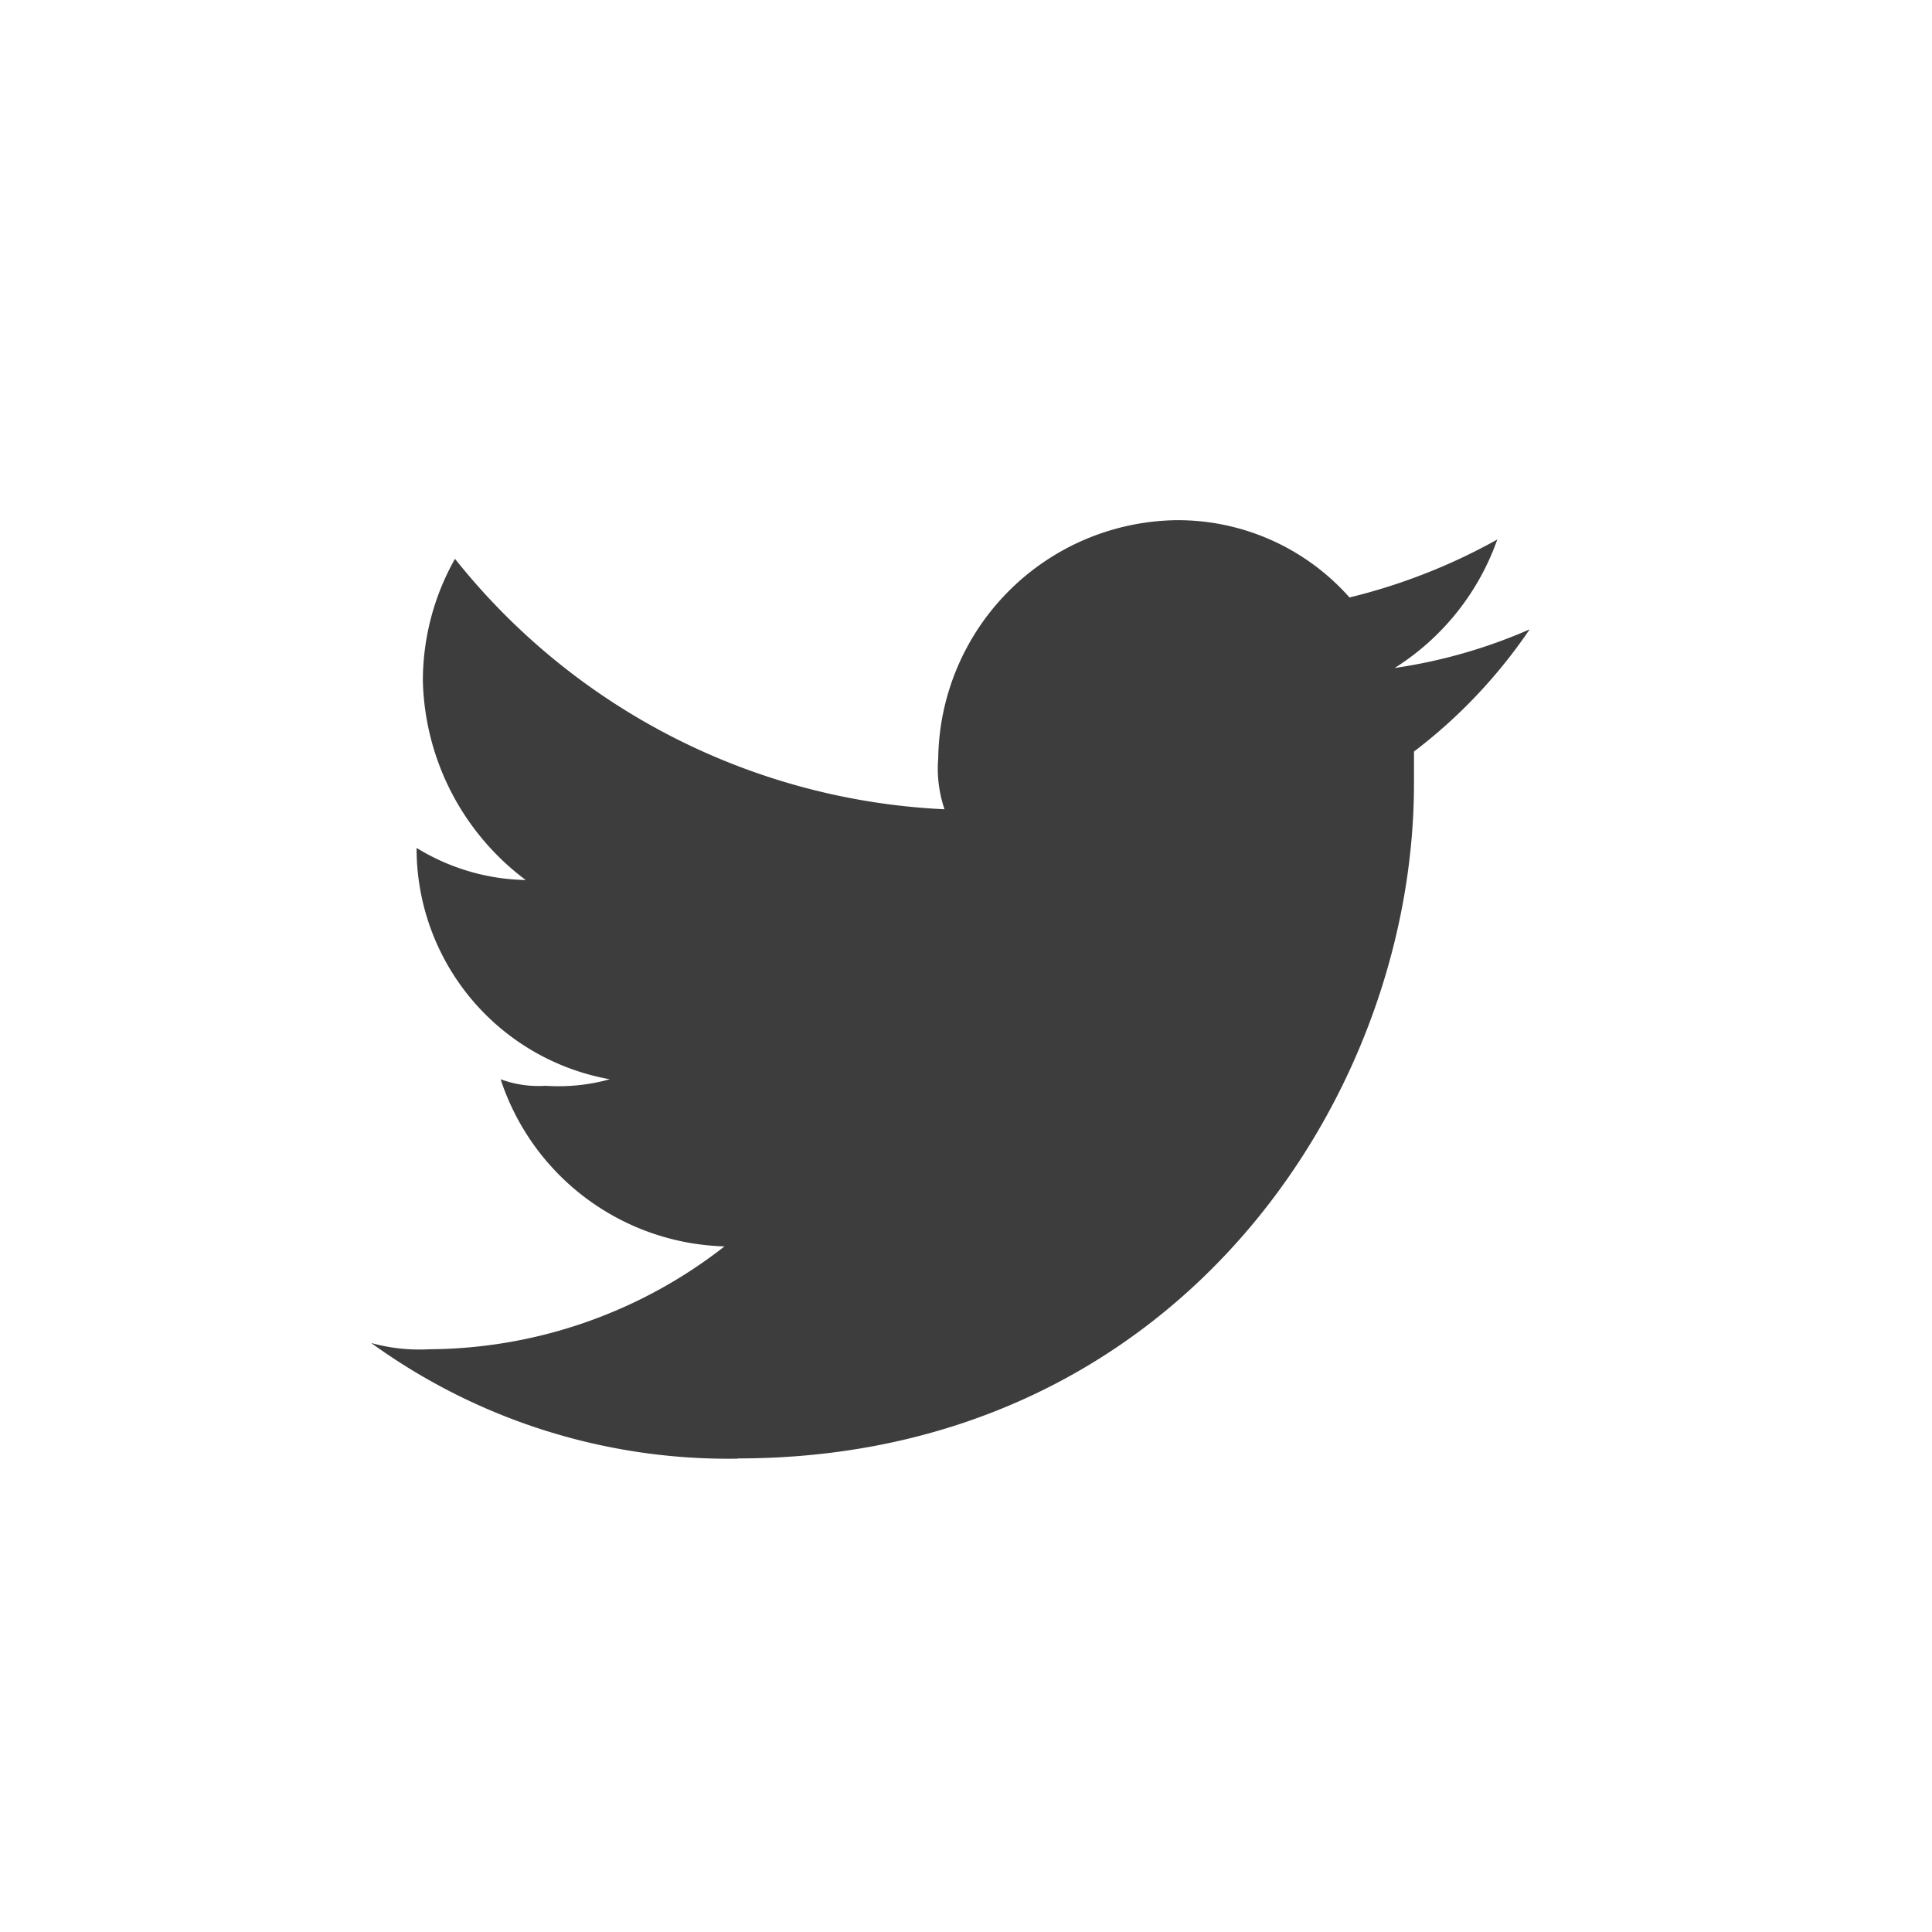 <svg xmlns="http://www.w3.org/2000/svg" viewBox="0 0 80 80"><defs><style>.a{fill:#3d3d3d;fill-rule:evenodd;}</style></defs><path class="a" d="M30.55,60.39c18.1,0,28-14.9,28-27.94V31.12a21.52,21.52,0,0,0,4.79-5.06,21.69,21.69,0,0,1-5.59,1.6A10.36,10.36,0,0,0,62,22.34a24.43,24.43,0,0,1-6.12,2.4,9.49,9.49,0,0,0-7.19-3.2,10,10,0,0,0-9.84,9.85,5.25,5.25,0,0,0,.26,2.12A27.54,27.54,0,0,1,18.84,23.14a10.27,10.27,0,0,0-1.33,5.05,10.61,10.61,0,0,0,4.26,8.25,8.92,8.92,0,0,1-4.52-1.33h0a9.71,9.71,0,0,0,8,9.58,7.93,7.93,0,0,1-2.66.27,4.53,4.53,0,0,1-1.86-.27A10.05,10.05,0,0,0,30,51.61a20,20,0,0,1-12.23,4.26,7.44,7.44,0,0,1-2.4-.26A25.2,25.2,0,0,0,30.55,60.4"/></svg>